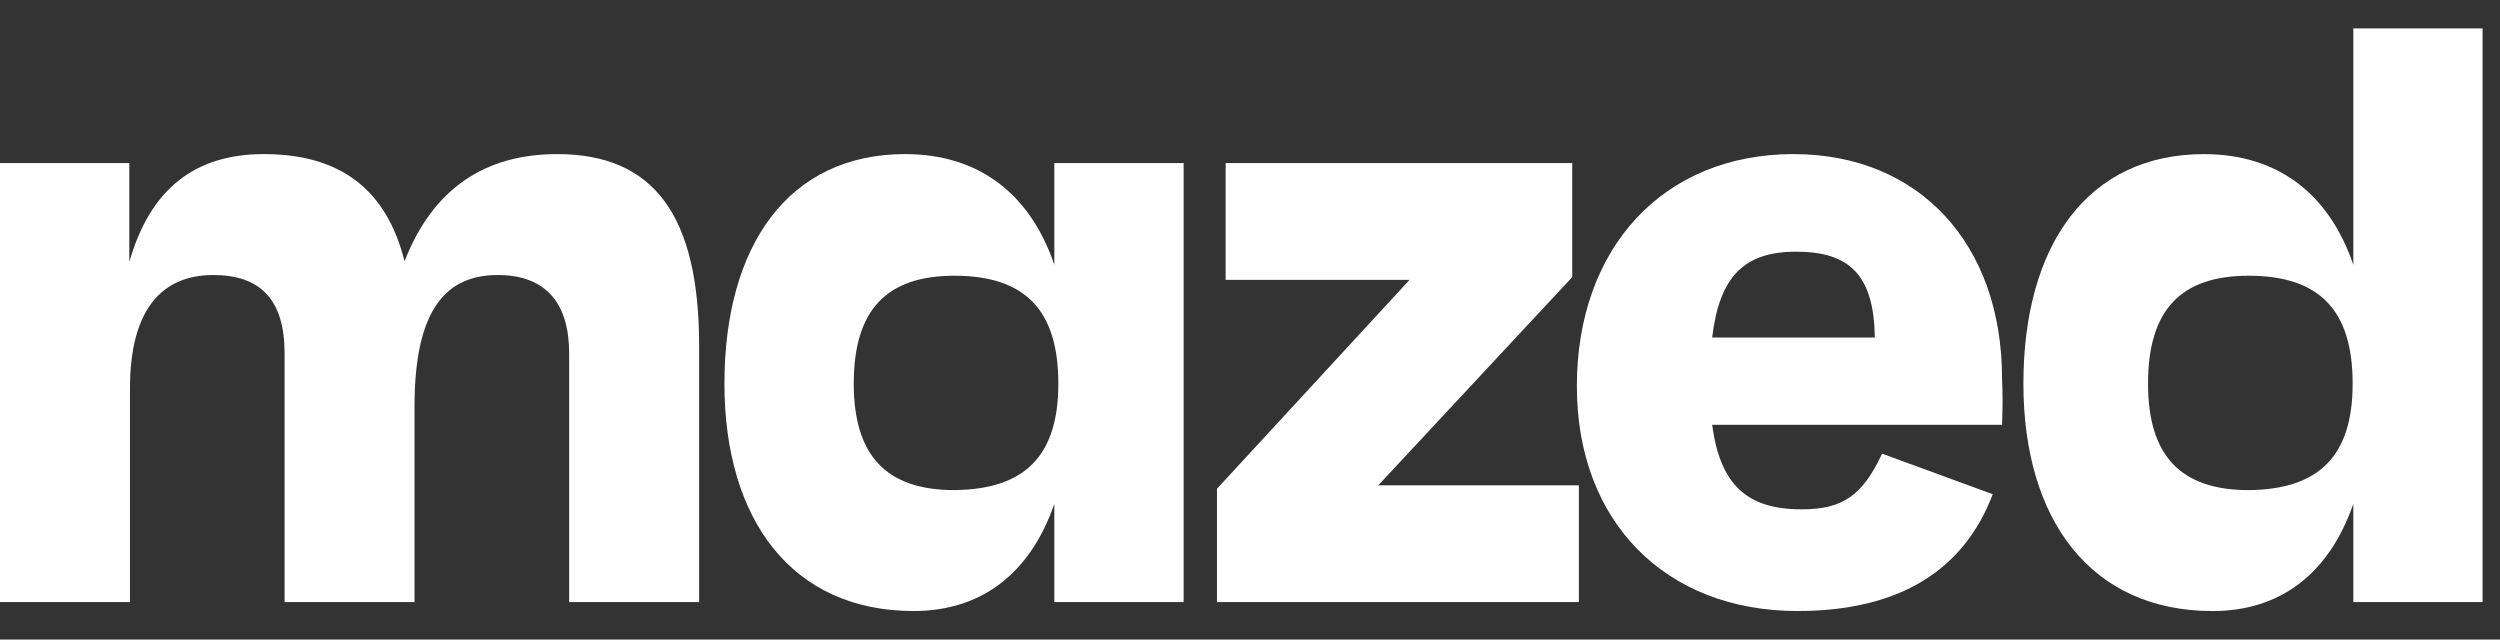 <svg xmlns="http://www.w3.org/2000/svg" width="86" height="22" viewBox="0 0 86 22" fill="none">
<rect x="0" y="0" width="86" height="22" fill="#333333" stroke="none"/>
<g clip-path="url(#clip0_1403_326949)">
<path d="M24.05 11.896V20.712H19.579V12.156C19.579 10.43 18.777 9.461 17.126 9.461C15.361 9.461 14.26 10.619 14.26 13.976V20.712H9.79V12.156C9.79 10.312 8.964 9.461 7.336 9.461C5.571 9.461 4.471 10.643 4.471 13.361V20.712H0V5.609H4.448V9.012C5.158 6.53 6.672 5.301 9.079 5.301C11.692 5.301 13.297 6.507 13.916 8.988C14.902 6.459 16.713 5.301 19.166 5.301C22.491 5.301 24.05 7.405 24.05 11.896Z" fill="white"/>
<path d="M40.717 5.609V20.712H36.269V17.332C35.444 19.719 33.77 21.019 31.432 21.019C27.236 21.019 24.921 17.875 24.921 13.196C24.921 8.445 27.122 5.301 31.134 5.301C33.633 5.301 35.421 6.625 36.269 9.107V5.609H40.717ZM36.407 13.196C36.407 10.666 35.261 9.485 32.831 9.485C30.492 9.485 29.369 10.666 29.369 13.196C29.369 15.677 30.492 16.859 32.831 16.859C35.261 16.835 36.407 15.677 36.407 13.196Z" fill="white"/>
<path d="M47.412 16.695H54.313V20.712H41.864V16.813L48.489 9.627H42.162V5.609H54.084V9.533L47.412 16.695Z" fill="white"/>
<path d="M68.871 14.614H58.898C59.173 16.67 60.09 17.521 61.97 17.521C63.369 17.521 64.057 17.072 64.744 15.606L68.55 17.001C67.564 19.601 65.363 21.019 61.833 21.019C57.293 21.019 54.244 17.946 54.244 13.29C54.244 8.516 57.225 5.301 61.695 5.301C66.005 5.301 68.871 8.374 68.871 13.03C68.894 13.55 68.894 13.952 68.871 14.614ZM58.898 11.612H64.492C64.469 9.414 63.575 8.658 61.787 8.658C59.999 8.658 59.15 9.508 58.898 11.612Z" fill="white"/>
<path d="M85.401 0.977V20.712H80.954V17.332C80.128 19.72 78.454 21.02 76.116 21.02C71.921 21.02 69.605 17.876 69.605 13.196C69.605 8.445 71.806 5.302 75.818 5.302C78.317 5.302 80.105 6.625 80.954 9.107V0.977H85.401ZM80.931 13.196C80.931 10.667 79.784 9.485 77.354 9.485C75.016 9.485 73.892 10.667 73.892 13.196C73.892 15.678 75.016 16.86 77.354 16.86C79.784 16.836 80.931 15.678 80.931 13.196Z" fill="white"/>
</g>
<defs>
<clipPath id="clip0_1403_326949">
<rect width="85.4" height="20.043" fill="white" transform="translate(0 0.977)"/>
</clipPath>
</defs>
</svg>